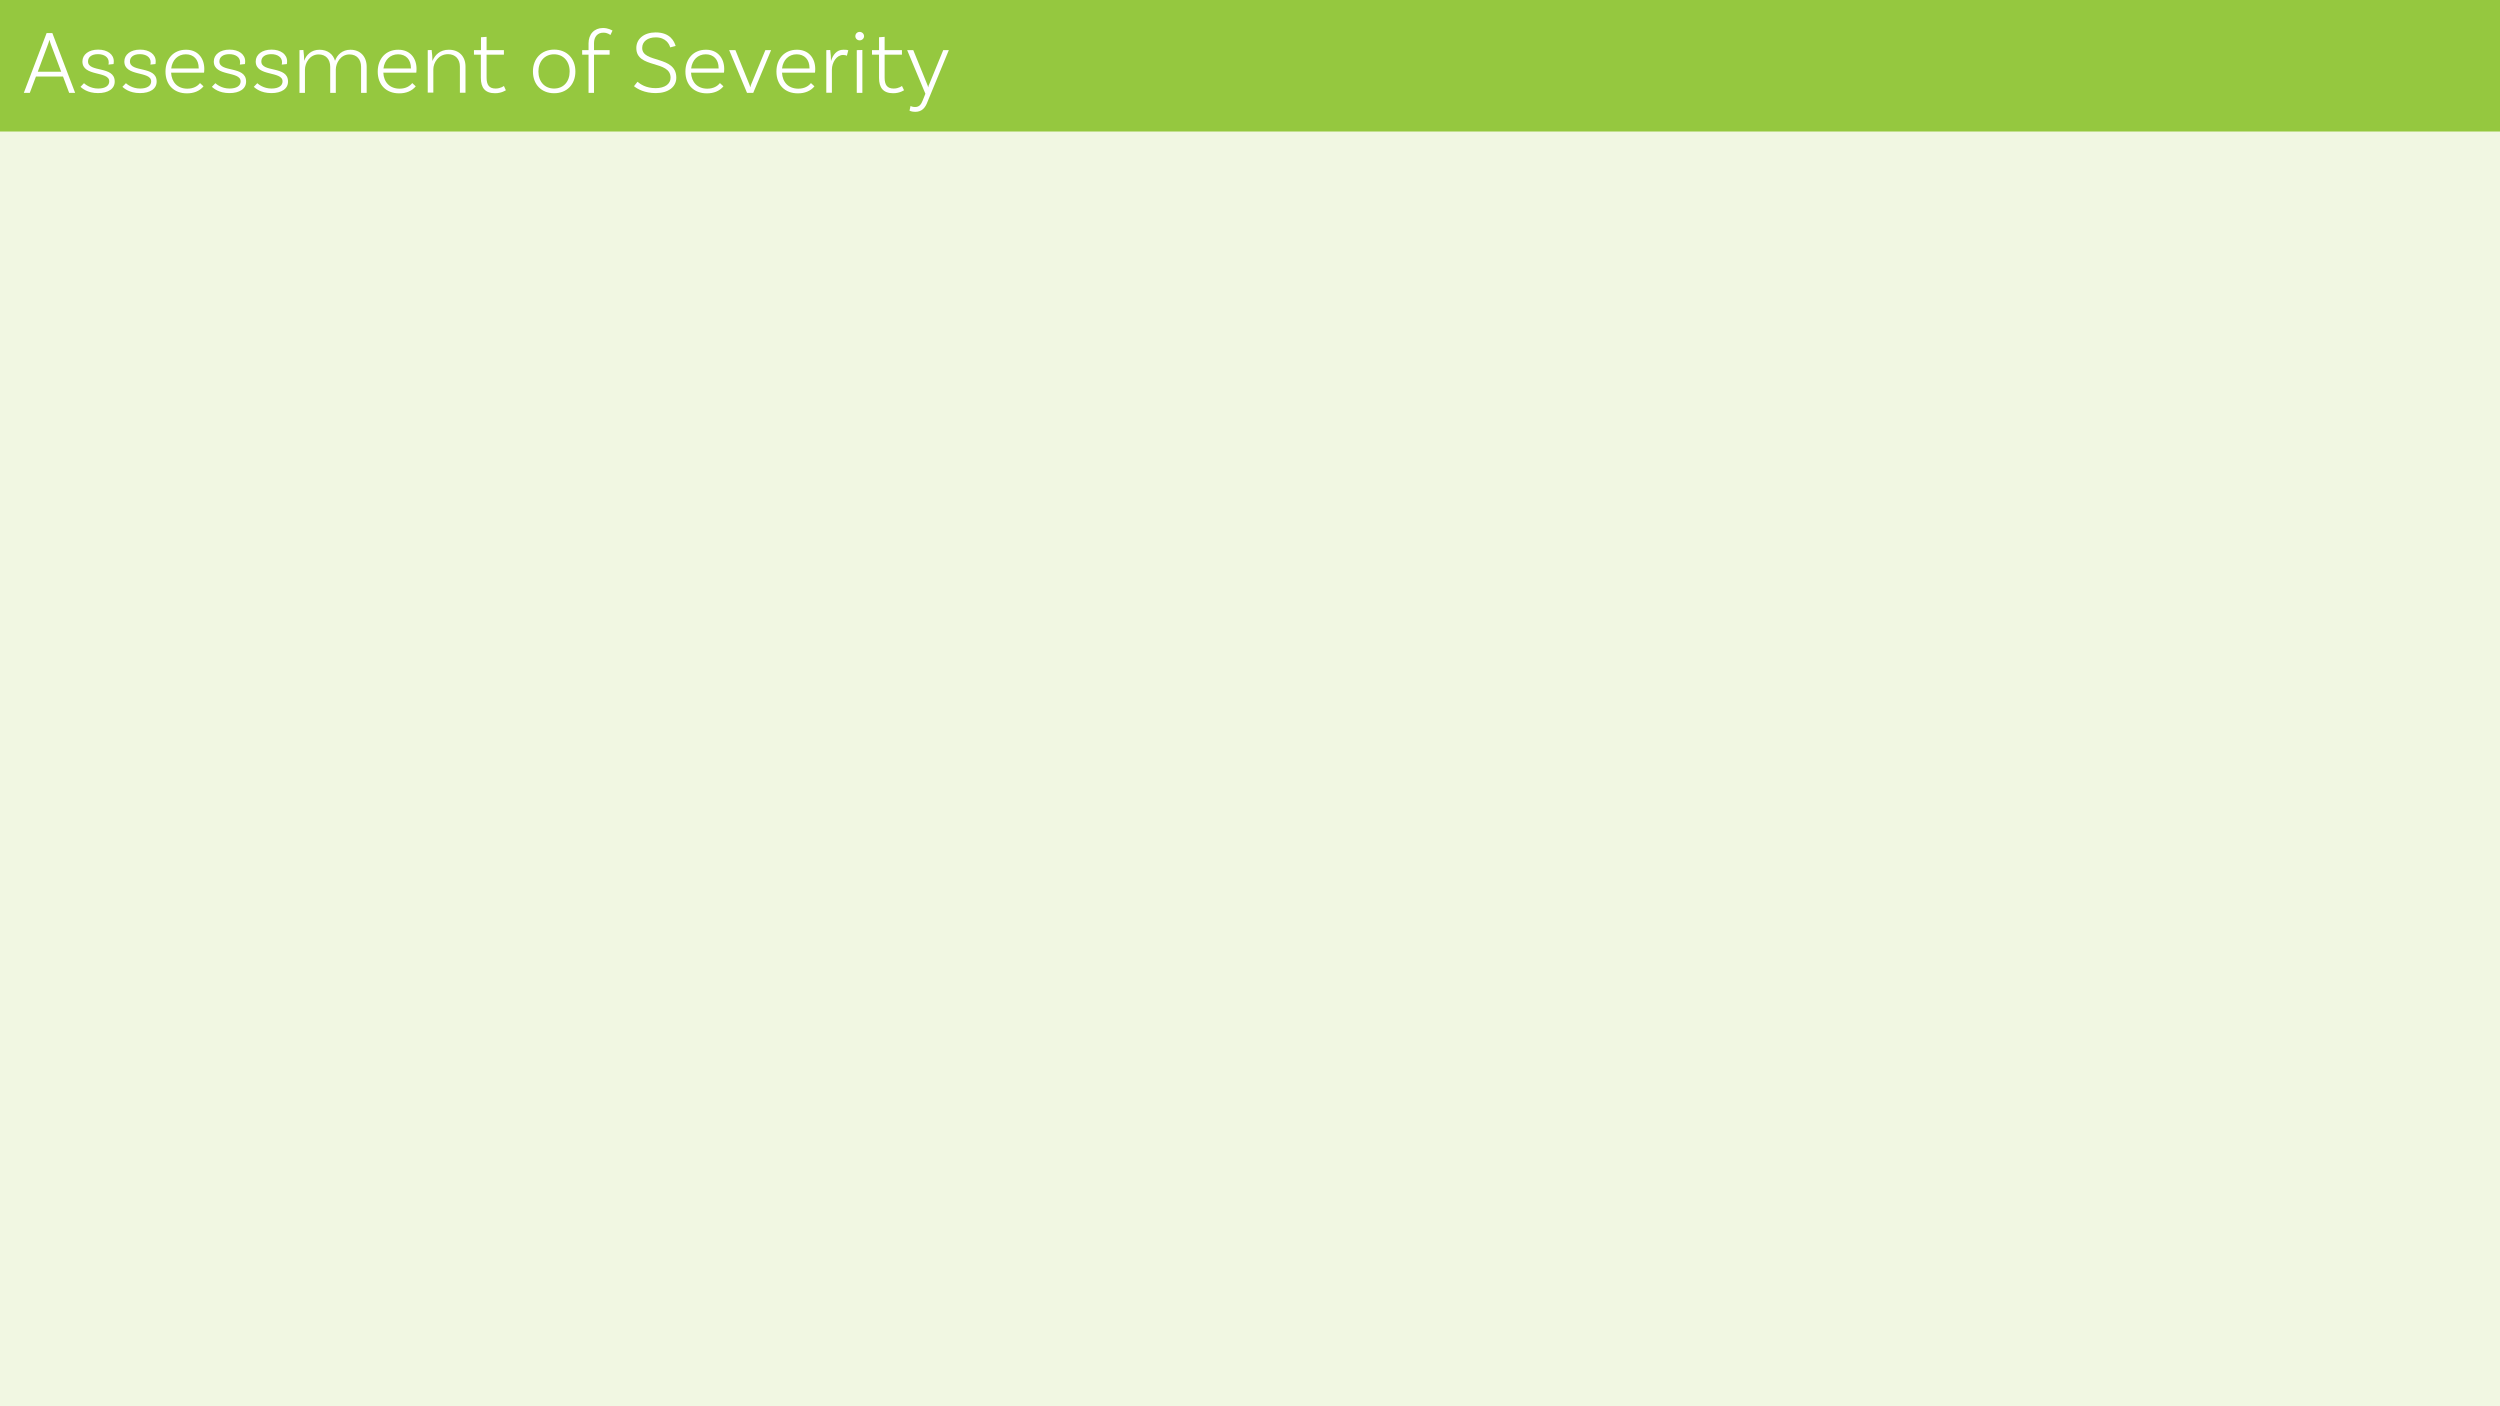 <!-- Generator: Adobe Illustrator 22.1.0, SVG Export Plug-In  -->
<svg version="1.1"
	 xmlns="http://www.w3.org/2000/svg" xmlns:xlink="http://www.w3.org/1999/xlink" xmlns:a="http://ns.adobe.com/AdobeSVGViewerExtensions/3.0/"
	 x="0px" y="0px" width="1920px" height="1080px" viewBox="0 0 1920 1080" style="enable-background:new 0 0 1920 1080;"
	 xml:space="preserve">
<style type="text/css">
	.st0{fill:#F1F7E2;}
	.st1{fill:#95C83F;}
	.st2{fill:#FFFFFF;}
</style>
<defs>
</defs>
<rect class="st0" width="1920" height="1080"/>
<rect y="0" class="st1" width="1920" height="101"/>
<g>
	<path class="st2" d="M48.4,58.8H27.6l-4.7,12.5h-4.6l17.5-45.9h4.4l17.5,45.9h-4.6L48.4,58.8z M47,55.1l-7.9-20.9
		c-0.4-1-0.7-2.2-1.1-3.5h-0.1c-0.3,1.3-0.7,2.5-1.1,3.5L29,55.1H47z"/>
	<path class="st2" d="M83.5,47.8c0-3.9-3.5-6.2-8.3-6.2s-7.6,2.2-7.6,5.6c0,8.7,20.4,3.1,20.5,15.3c0.1,5.7-5,9-12.8,9
		c-8.3,0-12.3-3.8-13.5-4.8l2.7-2.8c0.9,0.8,4.8,4.1,10.9,4.1c5.5,0,8.5-2.2,8.5-5.5c0-8.2-20.6-3.4-20.6-15.3
		c0-5.3,4.8-9.1,12.1-9.1c7.1,0,12,3.6,12,9c0,1.1-0.2,2.1-0.2,2.1l-3.9,0.4C83.4,49.2,83.5,48.5,83.5,47.8z"/>
	<path class="st2" d="M115.7,47.8c0-3.9-3.5-6.2-8.3-6.2s-7.6,2.2-7.6,5.6c0,8.7,20.4,3.1,20.5,15.3c0.1,5.7-5,9-12.8,9
		c-8.3,0-12.3-3.8-13.5-4.8l2.7-2.8c0.9,0.8,4.8,4.1,10.9,4.1c5.5,0,8.5-2.2,8.5-5.5c0-8.2-20.6-3.4-20.6-15.3
		c0-5.3,4.8-9.1,12.1-9.1c7.1,0,12,3.6,12,9c0,1.1-0.2,2.1-0.2,2.1l-3.9,0.4C115.6,49.2,115.7,48.5,115.7,47.8z"/>
	<path class="st2" d="M156.9,53c0,1.8-0.2,2.8-0.2,2.8h-25.3c0.4,7.4,5,12.3,12.5,12.3c4.8,0,7.9-2,9.7-4.3l2.7,2.5
		c-3,3.7-7.6,5.4-12.7,5.4c-10.2,0-16.5-6.7-16.5-16.7c0-10.1,6.4-16.8,15.7-16.8C151.5,38.1,156.9,44.3,156.9,53z M131.5,52.6h21.1
		v-0.3c0-6.6-3.9-10.6-9.9-10.6C136.7,41.7,132.3,46,131.5,52.6z"/>
	<path class="st2" d="M184.4,47.8c0-3.9-3.5-6.2-8.3-6.2s-7.6,2.2-7.6,5.6c0,8.7,20.4,3.1,20.5,15.3c0.1,5.7-5,9-12.8,9
		c-8.3,0-12.3-3.8-13.5-4.8l2.7-2.8c0.9,0.8,4.8,4.1,10.9,4.1c5.5,0,8.5-2.2,8.5-5.5c0-8.2-20.6-3.4-20.6-15.3
		c0-5.3,4.8-9.1,12.1-9.1c7.1,0,12,3.6,12,9c0,1.1-0.2,2.1-0.2,2.1l-3.9,0.4C184.2,49.2,184.4,48.5,184.4,47.8z"/>
	<path class="st2" d="M216.6,47.8c0-3.9-3.5-6.2-8.3-6.2s-7.6,2.2-7.6,5.6c0,8.7,20.4,3.1,20.5,15.3c0.1,5.7-5,9-12.8,9
		c-8.3,0-12.3-3.8-13.5-4.8l2.7-2.8c0.9,0.8,4.8,4.1,10.9,4.1c5.5,0,8.5-2.2,8.5-5.5c0-8.2-20.6-3.4-20.6-15.3
		c0-5.3,4.8-9.1,12.1-9.1c7.1,0,12,3.6,12,9c0,1.1-0.2,2.1-0.2,2.1l-3.9,0.4C216.4,49.2,216.6,48.5,216.6,47.8z"/>
	<path class="st2" d="M281.6,51.3v20h-4.3v-20c0-5.7-3.3-9.5-8.9-9.5c-6.9,0-10.5,6.7-10.5,11.6v17.9h-4.3v-20
		c0-5.7-3.3-9.5-8.9-9.5c-6.9,0-10.5,6.7-10.5,11.6v17.9H230V38.5l3-0.1c0.4,2.7,0.6,6.2,0.6,8.3c1.6-4.6,5.5-8.5,11.8-8.5
		c6.1,0,10.4,3.3,11.9,8.5c1.6-4.6,5.6-8.5,11.8-8.5C276.8,38.2,281.6,43.5,281.6,51.3z"/>
	<path class="st2" d="M319.9,53c0,1.8-0.2,2.8-0.2,2.8h-25.3c0.3,7.4,5,12.3,12.5,12.3c4.8,0,7.9-2,9.7-4.3l2.7,2.5
		c-3,3.7-7.6,5.4-12.7,5.4c-10.2,0-16.5-6.7-16.5-16.7c0-10.1,6.4-16.8,15.7-16.8C314.6,38.1,319.9,44.3,319.9,53z M294.5,52.6h21.1
		v-0.3c0-6.6-3.9-10.6-9.9-10.6C299.7,41.7,295.3,46,294.5,52.6z"/>
	<path class="st2" d="M357.5,51.1v20.1h-4.3V51.1c0-5.6-3.4-9.5-9.1-9.5c-7.5,0-11.3,6.7-11.3,11.6v17.9h-4.3V38.5l3-0.1
		c0.4,2.7,0.6,6.2,0.6,8.3h0.1c1.8-4.5,5.8-8.5,12.4-8.5C352.6,38.1,357.5,43.4,357.5,51.1z"/>
	<path class="st2" d="M388.5,69.3c0,0-3.2,2.3-8.3,2.3c-7.6,0-10.9-4.1-10.9-11.8V42H364v-3.5h5.4v-9.9l4.3-0.3v10.2H387V42h-13.3
		v17.7c0,5.5,2,8.3,6.9,8.3c4,0,6.4-2,6.4-2L388.5,69.3z"/>
	<path class="st2" d="M441.9,54.9c0,9.9-6.5,16.7-16.3,16.7s-16.3-6.7-16.3-16.7c0-9.9,6.5-16.8,16.3-16.8S441.9,45,441.9,54.9z
		 M437.5,54.9c0-7.8-4.8-13.2-12-13.2c-7.2,0-12,5.5-12,13.2c0,7.8,4.8,13.1,12,13.1C432.8,68,437.5,62.7,437.5,54.9z"/>
	<path class="st2" d="M456.2,33.2v5.3h12V42h-12v29.3H452V42h-4.9v-3.5h4.9v-5.2c0-7.2,4.5-11.8,11.1-11.8c4,0,6.8,1.7,7.3,2
		l-1.6,3.4c-0.6-0.4-2.3-1.8-5.3-1.8C459,25,456.2,28.2,456.2,33.2z"/>
	<path class="st2" d="M503.6,28.7c-6.2,0-10.4,3.2-10.4,8.1c0,11.9,26.2,5.6,26.2,22.9c0,7.1-6.2,11.8-15.8,11.8
		c-8.5,0-14-3.1-16.7-5.3l2.7-3.4c2.2,1.8,6.4,4.9,13.9,4.9c7.1,0,11.5-3.2,11.5-8c0-13.7-26.3-6.8-26.3-22.8c0-7.2,6.1-12,14.8-12
		c11.3,0,14.3,6.9,15.4,10.4l-4.2,1.1C514.1,33.9,511.3,28.7,503.6,28.7z"/>
	<path class="st2" d="M556.2,53c0,1.8-0.2,2.8-0.2,2.8h-25.3c0.4,7.4,5,12.3,12.5,12.3c4.8,0,7.9-2,9.7-4.3l2.7,2.5
		c-3,3.7-7.6,5.4-12.7,5.4c-10.2,0-16.5-6.7-16.5-16.7c0-10.1,6.4-16.8,15.7-16.8C550.8,38.1,556.2,44.3,556.2,53z M530.8,52.6h21.1
		v-0.3c0-6.6-3.9-10.6-9.9-10.6C536,41.7,531.6,46,530.8,52.6z"/>
	<path class="st2" d="M592.2,38.5l-13.7,32.8h-4.8L560,38.5h4.8l10.6,26.1c0.4,1.1,0.6,1.5,0.8,2.4h0.1c0.2-1,0.3-1.5,0.7-2.4
		l10.8-26.1H592.2z"/>
	<path class="st2" d="M626.1,53c0,1.8-0.2,2.8-0.2,2.8h-25.3c0.3,7.4,5,12.3,12.5,12.3c4.8,0,7.9-2,9.7-4.3l2.7,2.5
		c-3,3.7-7.6,5.4-12.7,5.4c-10.2,0-16.5-6.7-16.5-16.7c0-10.1,6.4-16.8,15.7-16.8C620.7,38.1,626.1,44.3,626.1,53z M600.6,52.6h21.1
		v-0.3c0-6.6-3.9-10.6-9.9-10.6C605.8,41.7,601.4,46,600.6,52.6z"/>
	<path class="st2" d="M651.5,38.6l-1.1,4.2c-0.5-0.3-1.6-0.6-2.9-0.6c-4.9,0-8.6,5.6-8.6,11.3v17.7h-4.3V38.5l3-0.1
		c0.4,2.7,0.6,6.2,0.6,8.3h0.1c1.3-4.5,4.3-8.5,9.3-8.5C649.3,38.1,650.7,38.3,651.5,38.6z"/>
	<path class="st2" d="M660.2,31c-1.8,0-3.3-1.4-3.3-3.2c0-1.9,1.5-3.3,3.3-3.3s3.4,1.4,3.4,3.3C663.6,29.6,662,31,660.2,31z
		 M658,38.5l4.3-0.1v32.9H658V38.5z"/>
	<path class="st2" d="M694.3,69.3c0,0-3.2,2.3-8.3,2.3c-7.6,0-10.9-4.1-10.9-11.8V42h-5.4v-3.5h5.4v-9.9l4.3-0.3v10.2h13.3V42h-13.3
		v17.7c0,5.5,2,8.3,6.9,8.3c4,0,6.4-2,6.4-2L694.3,69.3z"/>
	<path class="st2" d="M702.9,85.9c-2.7,0-4.4-0.9-4.4-0.9l0.8-3.6c0,0,1.4,0.8,3.4,0.8c3.4,0,4.8-2.1,6-5.2l2-5l-14-33.5h4.7
		l10.6,26.1c0.5,1.1,0.6,1.5,0.8,2.4h0.1c0.2-1,0.3-1.5,0.8-2.4l10.7-26.1h4.3L712.4,78C710.8,82.4,708.3,85.9,702.9,85.9z"/>
</g>
</svg>
